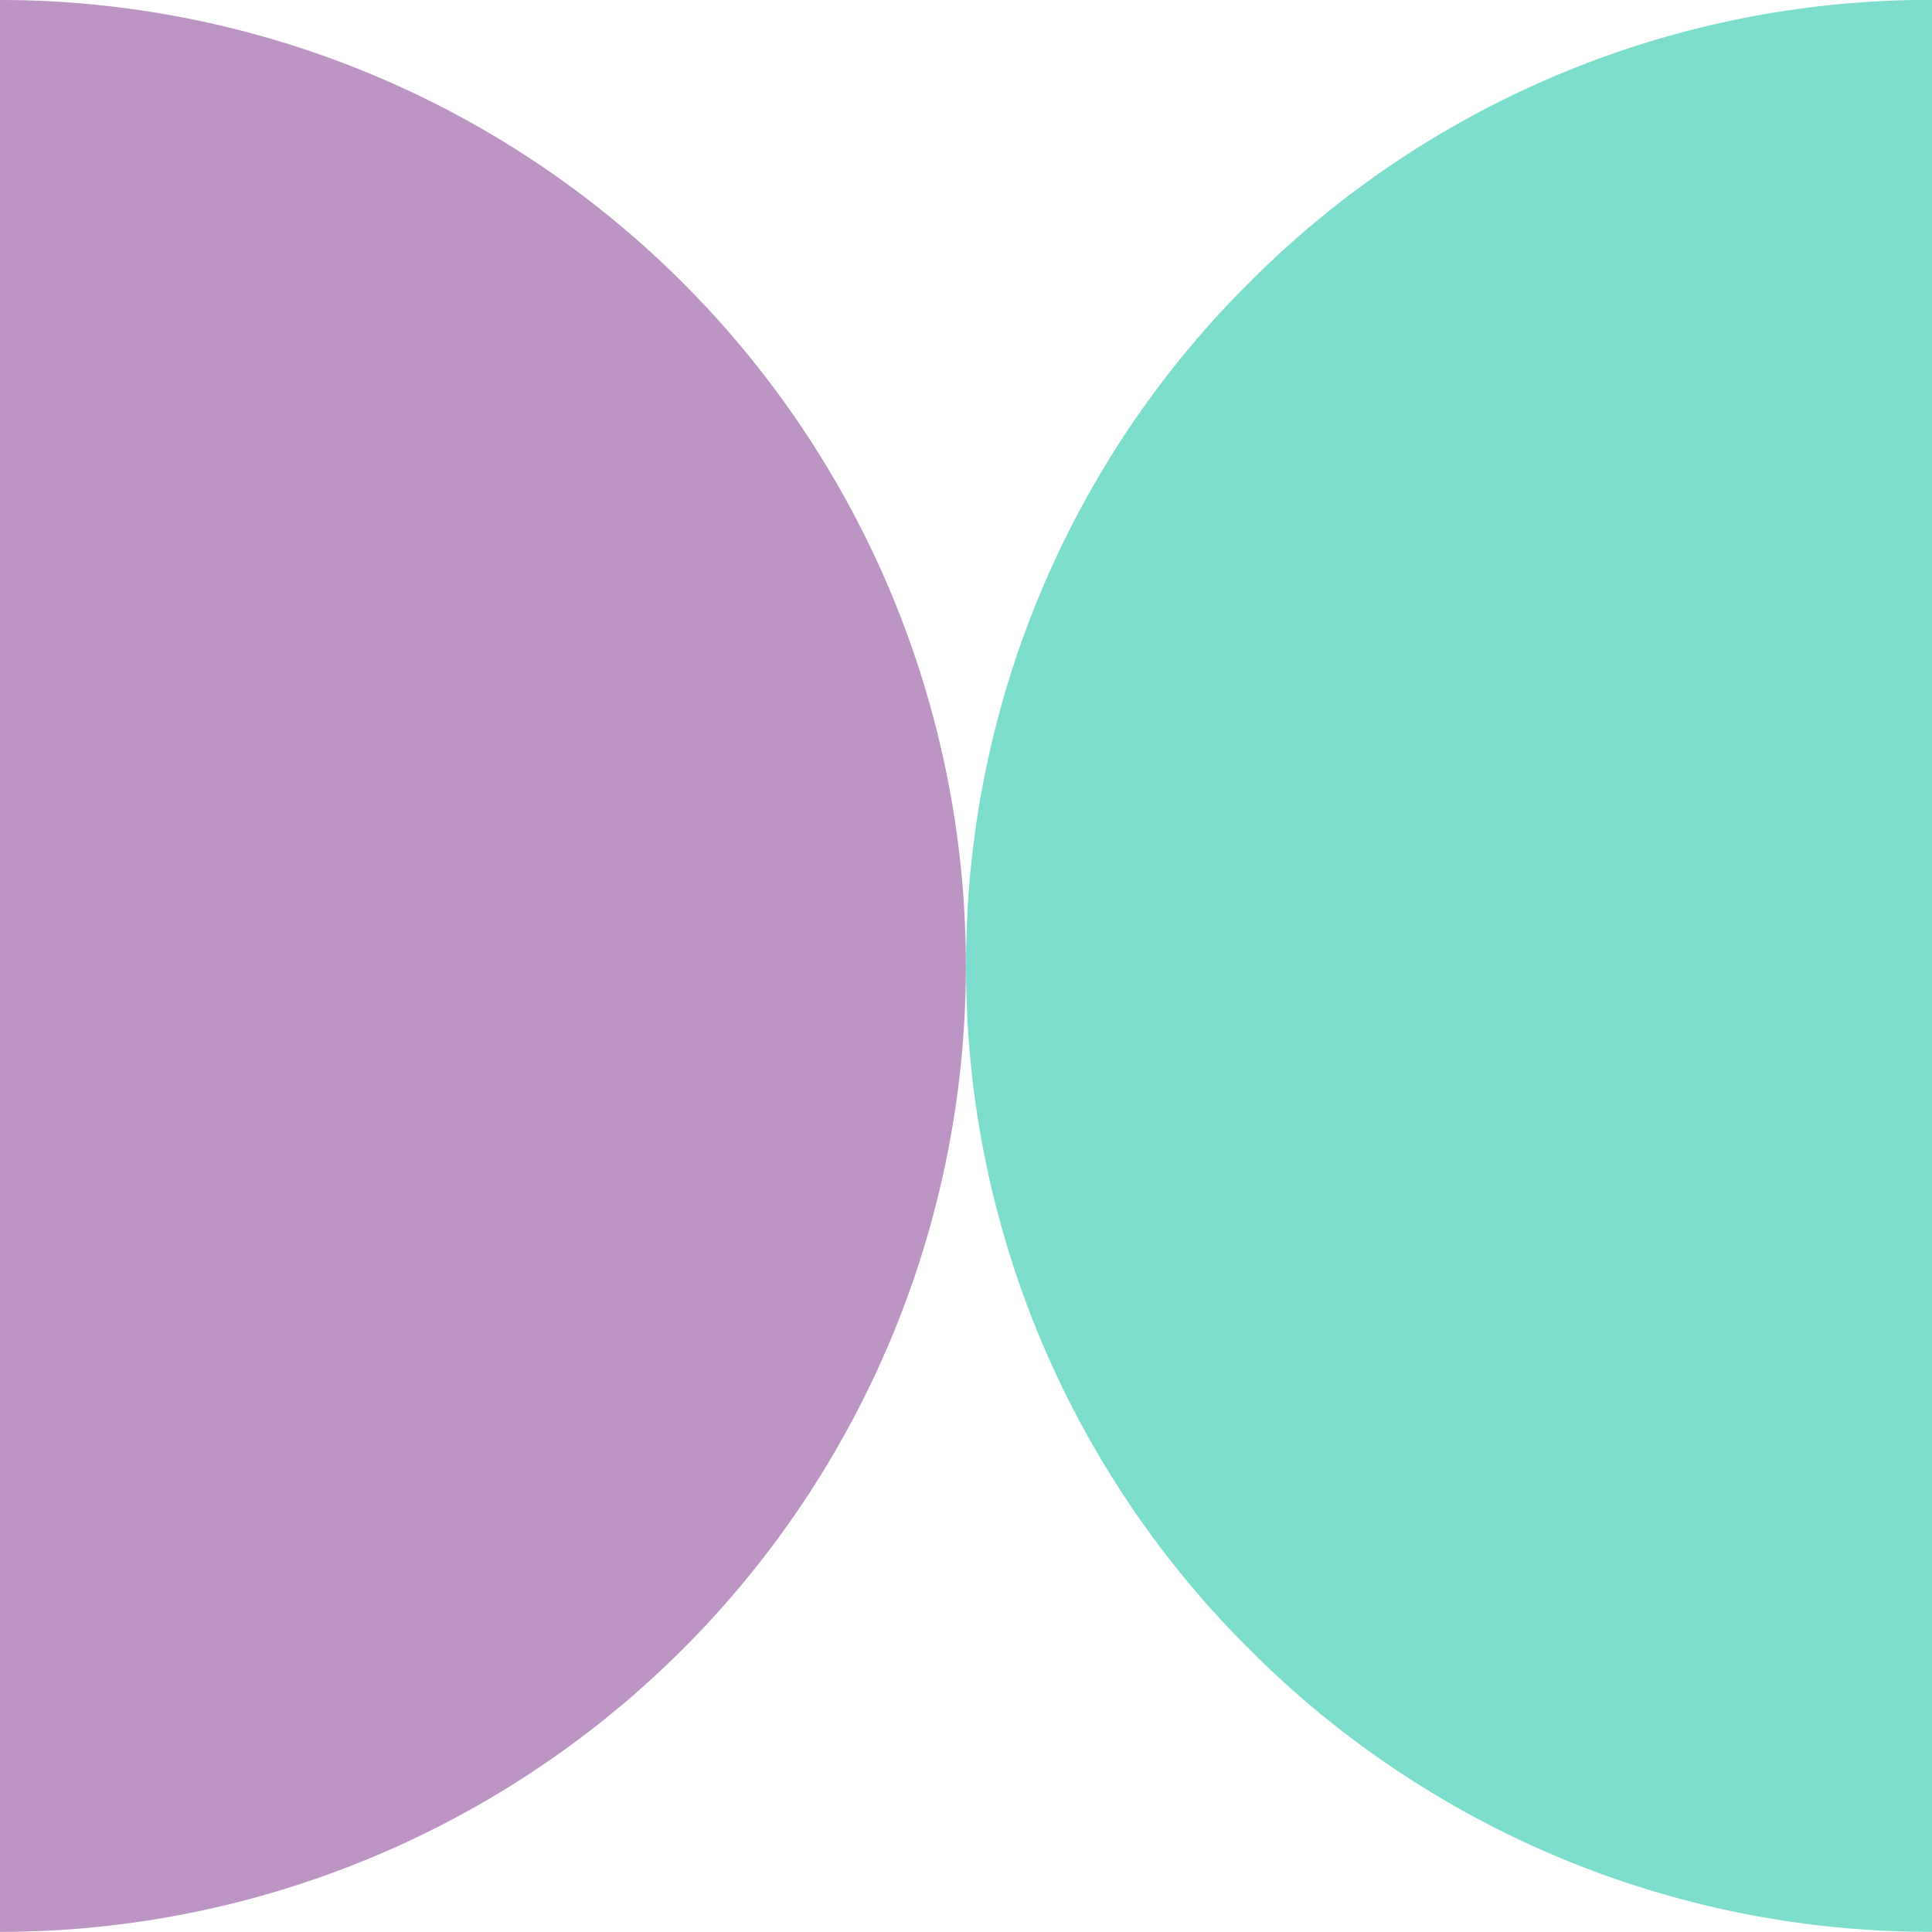 <svg xmlns="http://www.w3.org/2000/svg" width="46.003" height="45.999" viewBox="0 0 46.003 45.999"><g transform="translate(-284.999 -0.794)"><path d="M0,0H0V46a22.852,22.852,0,0,0,16.263-6.736A22.852,22.852,0,0,0,23,23,22.843,22.843,0,0,0,16.263,6.736,22.853,22.853,0,0,0,0,0Z" transform="translate(331.002 46.792) rotate(180)" fill="#7cddcd"/><path d="M14594,8949h0v-46a23,23,0,0,1,0,46Z" transform="translate(-14309.002 -8902.206)" fill="#bc95c4"/></g></svg>